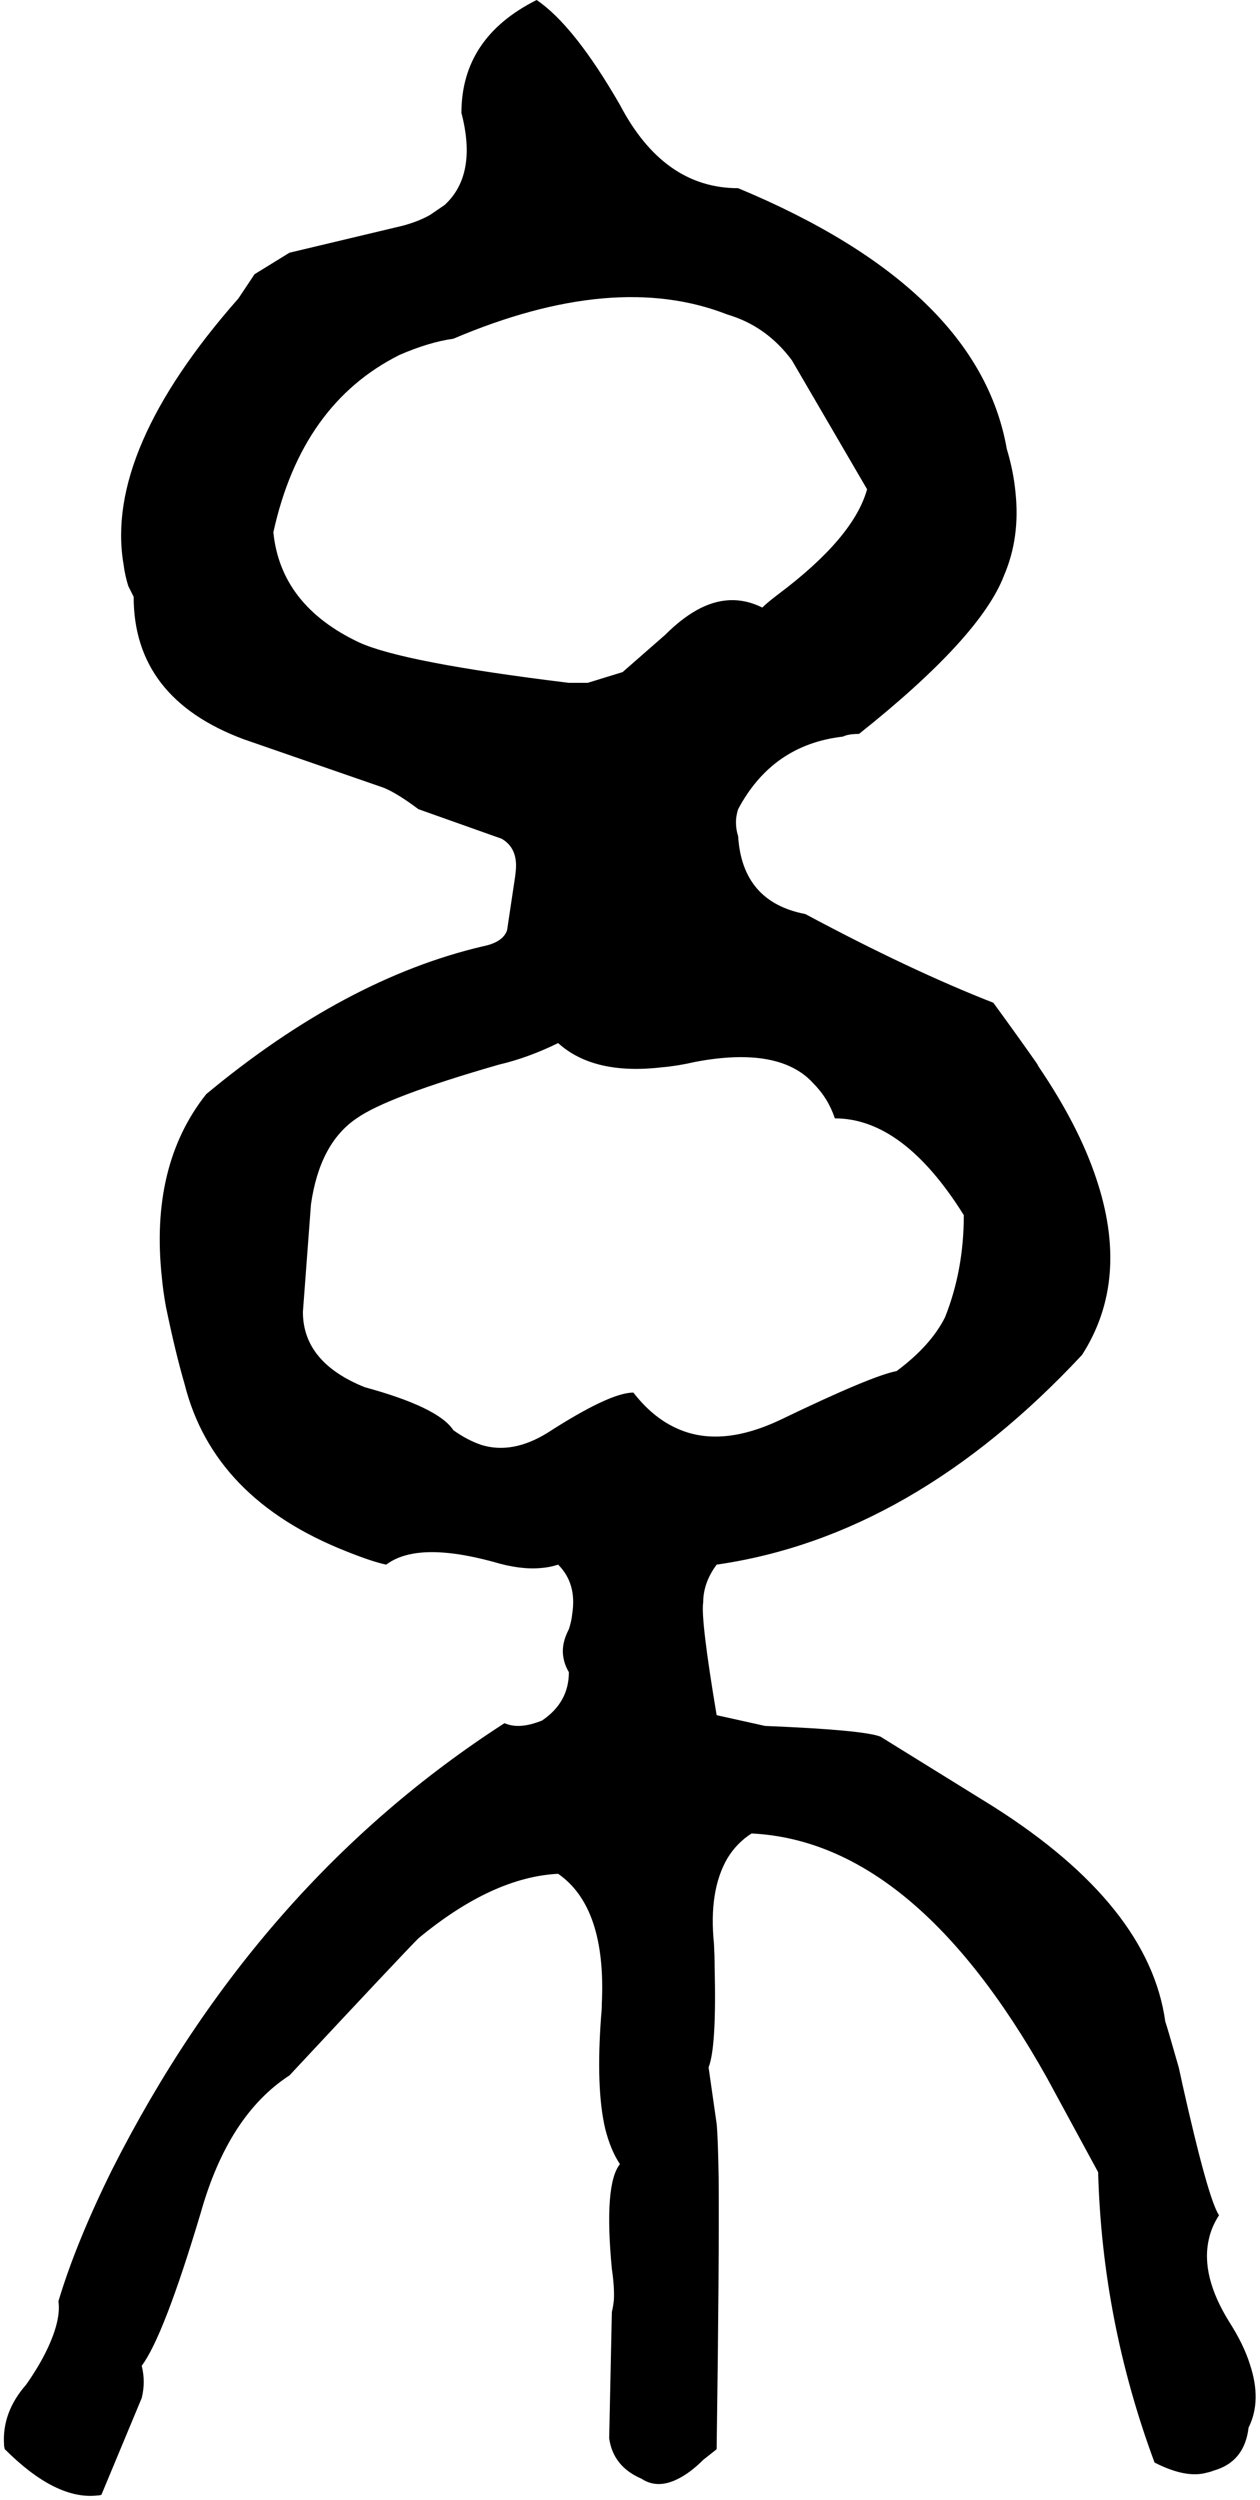 <svg xmlns="http://www.w3.org/2000/svg" viewBox="1196 0 1876 3720">
<g transform="matrix(1 0 0 -1 0 3120)">
<path d="M3011 -176Q2995 -153 2956 21Q2957 17 2951 44Q2933 107 2931 112Q2907 285 2675 432L2507 536Q2482 546 2335 552L2263 568Q2239 711 2243 736Q2243 765 2263 792Q2555 834 2807 1104Q2879 1216 2828 1367Q2802 1445 2743 1532Q2738 1539 2743 1533Q2718 1569 2675 1628Q2552 1676 2395 1760Q2301 1778 2295 1876Q2291 1888 2292 1902Q2293 1910 2295 1916Q2346 2012 2451 2024Q2459 2028 2475 2028Q2656 2172 2691 2264Q2715 2320 2708 2387Q2705 2419 2695 2452Q2653 2691 2295 2840Q2184 2840 2119 2964Q2051 3082 1995 3120Q1883 3064 1883 2952Q1907 2860 1858 2815L1836 2800Q1818 2790 1795 2784L1627 2744L1575 2712L1551 2676Q1351 2449 1380 2280Q1382 2264 1387 2248L1395 2232Q1395 2081 1559 2020L1767 1948Q1787 1940 1819 1916L1943 1872Q1967 1858 1964 1825L1963 1816L1951 1736Q1945 1718 1915 1712Q1710 1664 1503 1492Q1419 1386 1437 1219Q1439 1198 1443 1176Q1457 1108 1471 1060Q1514 890 1711 812Q1751 796 1771 792Q1803 816 1866 809Q1894 806 1931 796Q1971 784 2002 787Q2015 788 2027 792Q2055 764 2048 719Q2047 708 2043 696Q2031 673 2035 653Q2037 642 2043 632Q2043 587 2003 560Q1973 548 1953 554Q1950 555 1947 556Q1579 319 1363 -108Q1309 -217 1283 -304Q1287 -332 1266 -376Q1254 -401 1235 -428Q1199 -469 1202 -517Q1202 -520 1203 -524Q1279 -600 1341 -593Q1344 -593 1347 -592L1407 -448Q1413 -424 1407 -400Q1440 -356 1495 -172Q1536 -27 1627 32Q1795 212 1819 236Q1929 327 2027 332Q2099 282 2092 138Q2092 129 2091 120Q2083 13 2097 -47Q2105 -79 2119 -100Q2095 -130 2107 -256Q2111 -283 2110 -302Q2109 -312 2107 -320L2103 -508Q2109 -550 2151 -568Q2175 -584 2206 -568Q2224 -559 2243 -540L2262 -525L2263 -524Q2267 -241 2266 -121Q2265 -60 2263 -40L2251 44Q2263 74 2260 194Q2260 210 2259 228Q2251 307 2279 355Q2293 378 2315 392Q2558 380 2755 28L2831 -112Q2837 -334 2915 -544Q2962 -568 2993 -559Q2998 -558 3003 -556Q3049 -543 3055 -492Q3075 -452 3057 -398Q3048 -369 3027 -336Q2983 -266 2996 -211Q3000 -193 3011 -176ZM1603 2328Q1645 2519 1791 2592Q1835 2611 1871 2616Q2111 2718 2279 2652Q2337 2635 2375 2584L2487 2392Q2467 2320 2355 2236Q2339 2224 2331 2216Q2283 2240 2233 2212Q2210 2199 2187 2176L2123 2120L2071 2104H2043Q1797 2134 1731 2164Q1614 2219 1603 2328ZM2139 1048Q2104 1048 2011 988Q1959 956 1913 970Q1892 977 1871 992Q1849 1026 1739 1056Q1647 1093 1647 1168L1659 1328Q1672 1419 1727 1456Q1772 1488 1939 1536Q1982 1546 2027 1568Q2080 1520 2182 1532Q2205 1534 2231 1540Q2315 1556 2366 1536Q2391 1526 2407 1508Q2429 1486 2439 1456Q2541 1456 2631 1312Q2631 1230 2603 1160Q2582 1118 2531 1080Q2494 1073 2359 1008Q2267 964 2201 996Q2167 1012 2139 1048Z" />
</g>
</svg>